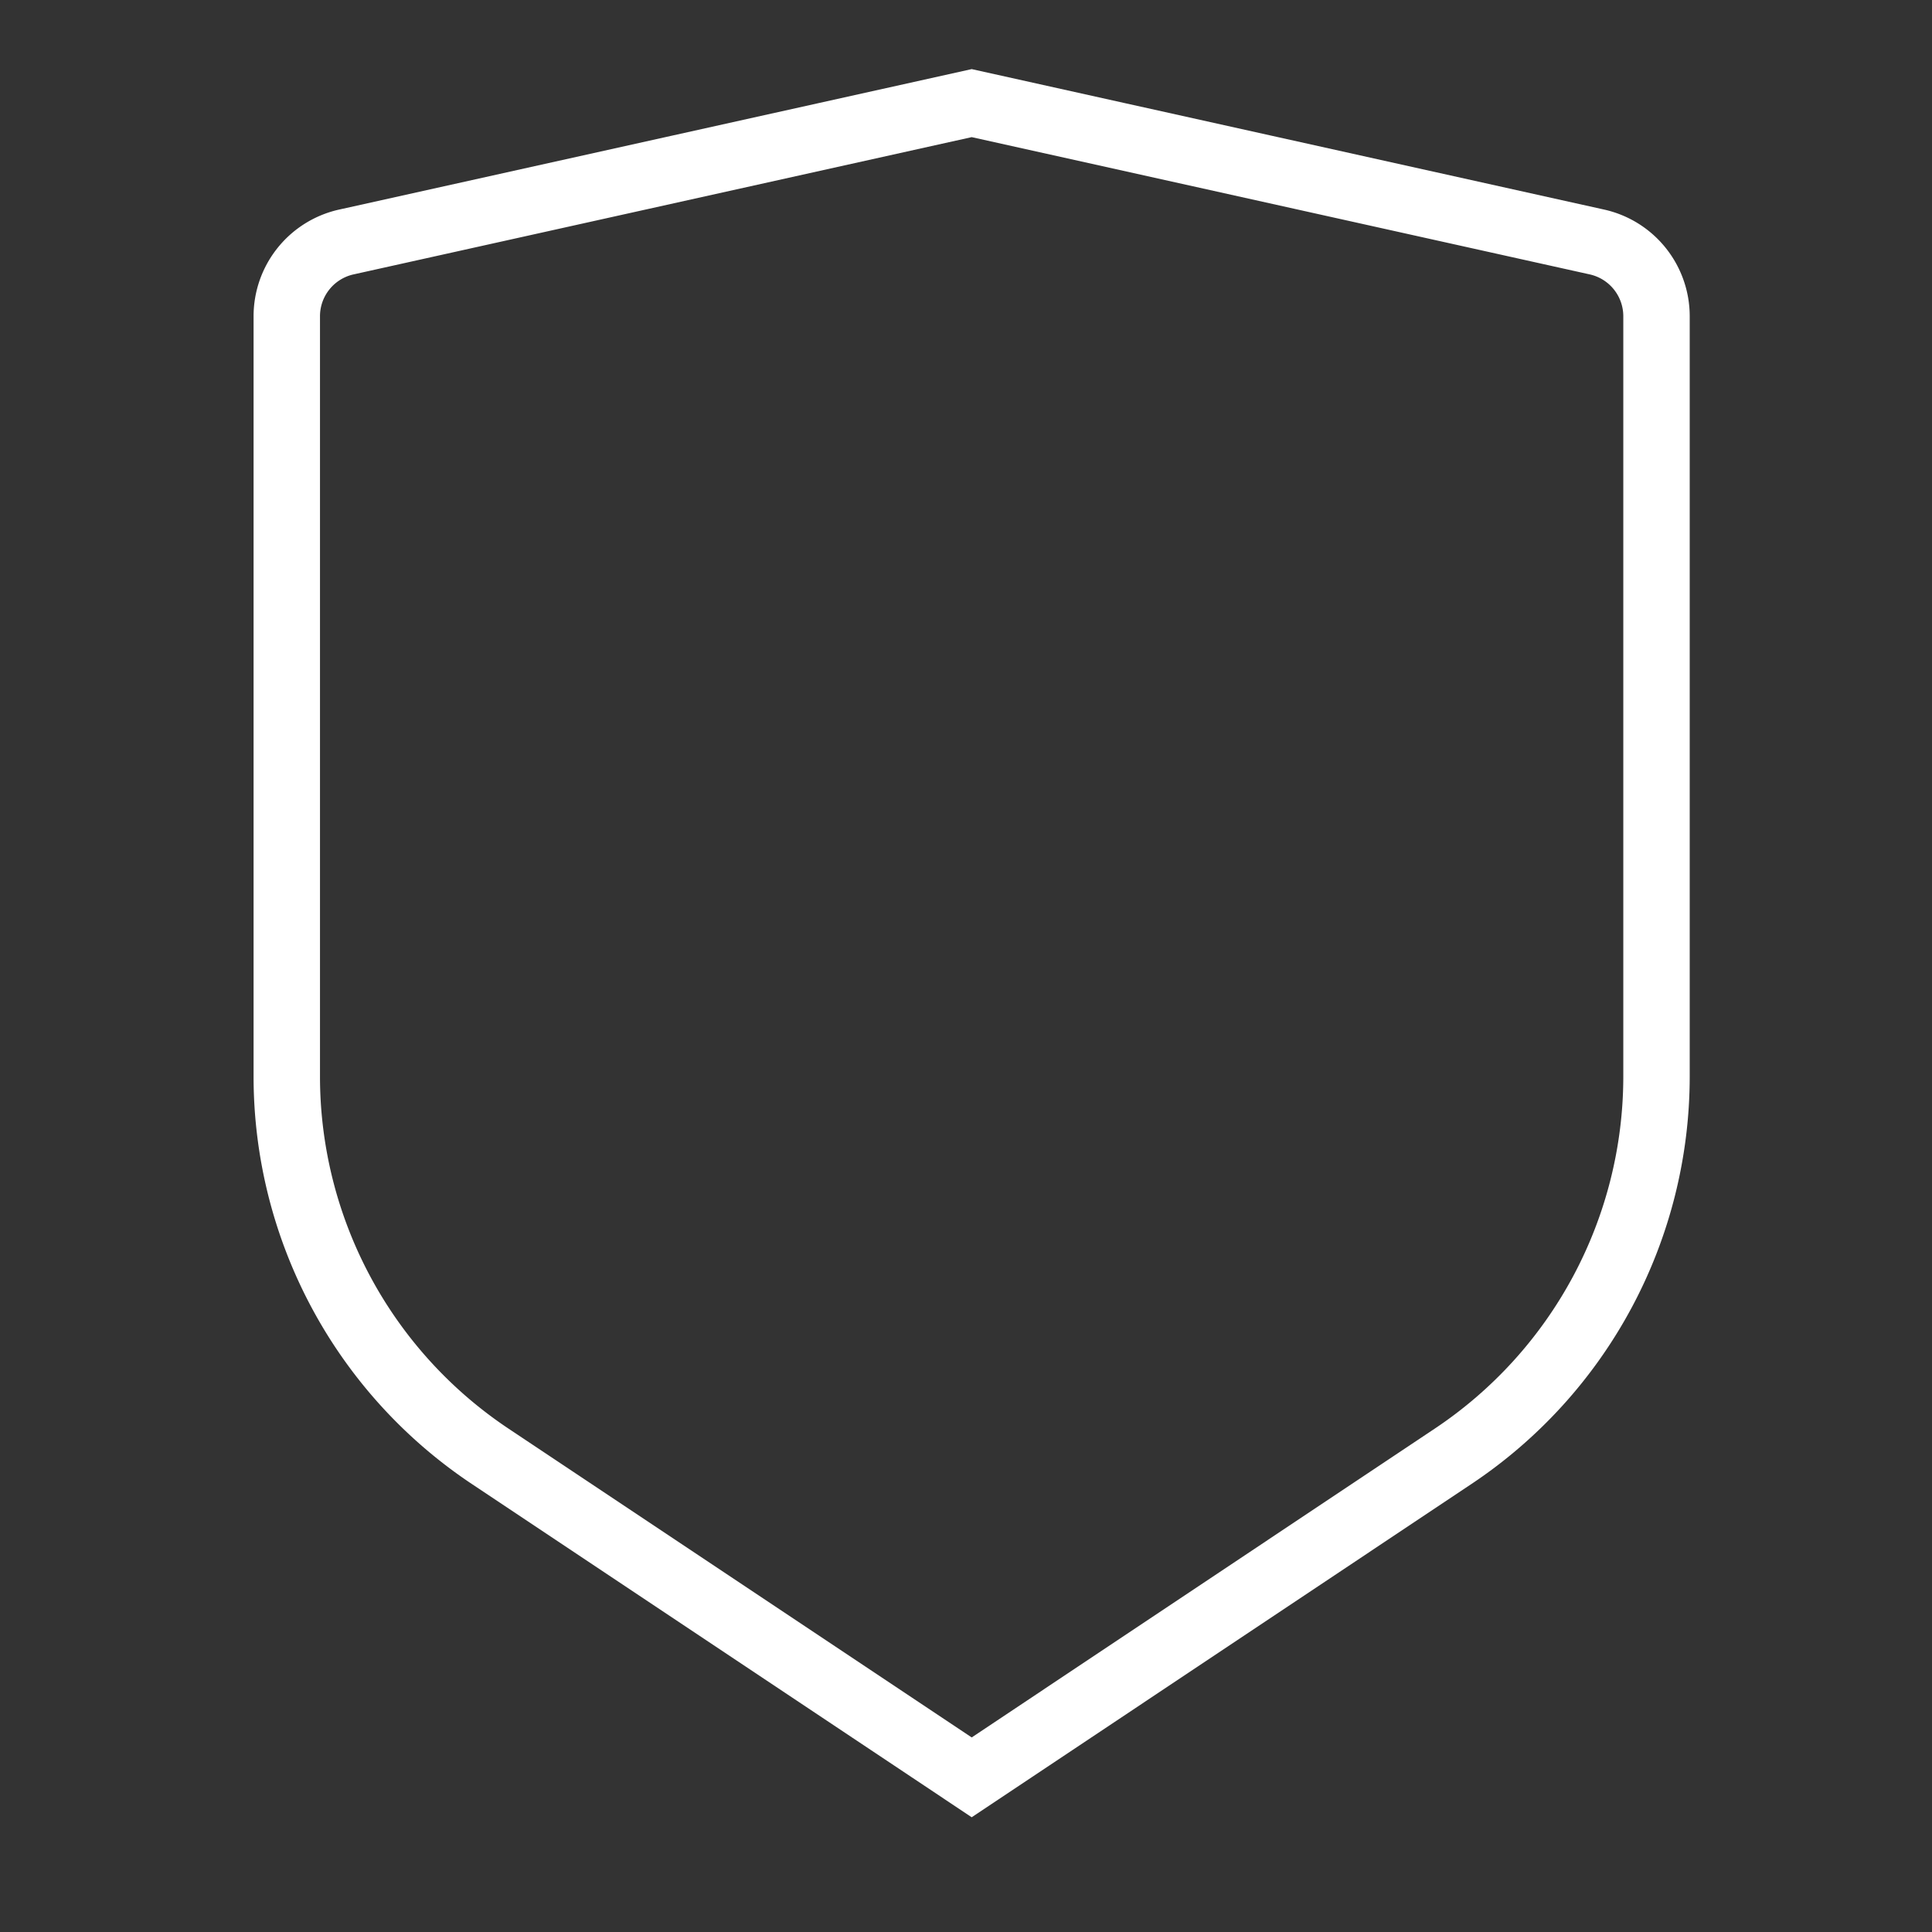 <svg xmlns="http://www.w3.org/2000/svg" xmlns:xlink="http://www.w3.org/1999/xlink" width="64" height="64" viewBox="0 0 64 64">
  <rect x="0" y="0" width="64" height="64" fill="#333333" stroke="none"/>
  <defs>
    <clipPath id="clip-ico-top-hero">
      <rect width="64" height="64"/>
    </clipPath>
  </defs>
  <g id="ico-top-hero" clip-path="url(#clip-ico-top-hero)">
    <rect id="Rectangle_231" data-name="Rectangle 231" width="64" height="64" rx="5" fill="none"/>
    <path id="Path_5799" data-name="Path 5799" d="M4.974,5.6,25.689,1,46.4,5.6a2.521,2.521,0,0,1,1.974,2.46V33.24a15.125,15.125,0,0,1-6.735,12.584L25.689,56.461,9.736,45.825A15.126,15.126,0,0,1,3,33.243V8.064A2.521,2.521,0,0,1,4.973,5.6Z" transform="translate(6.5 2.416)" fill="none" stroke="#fff" stroke-width="2.2"/>
  </g>
</svg>
